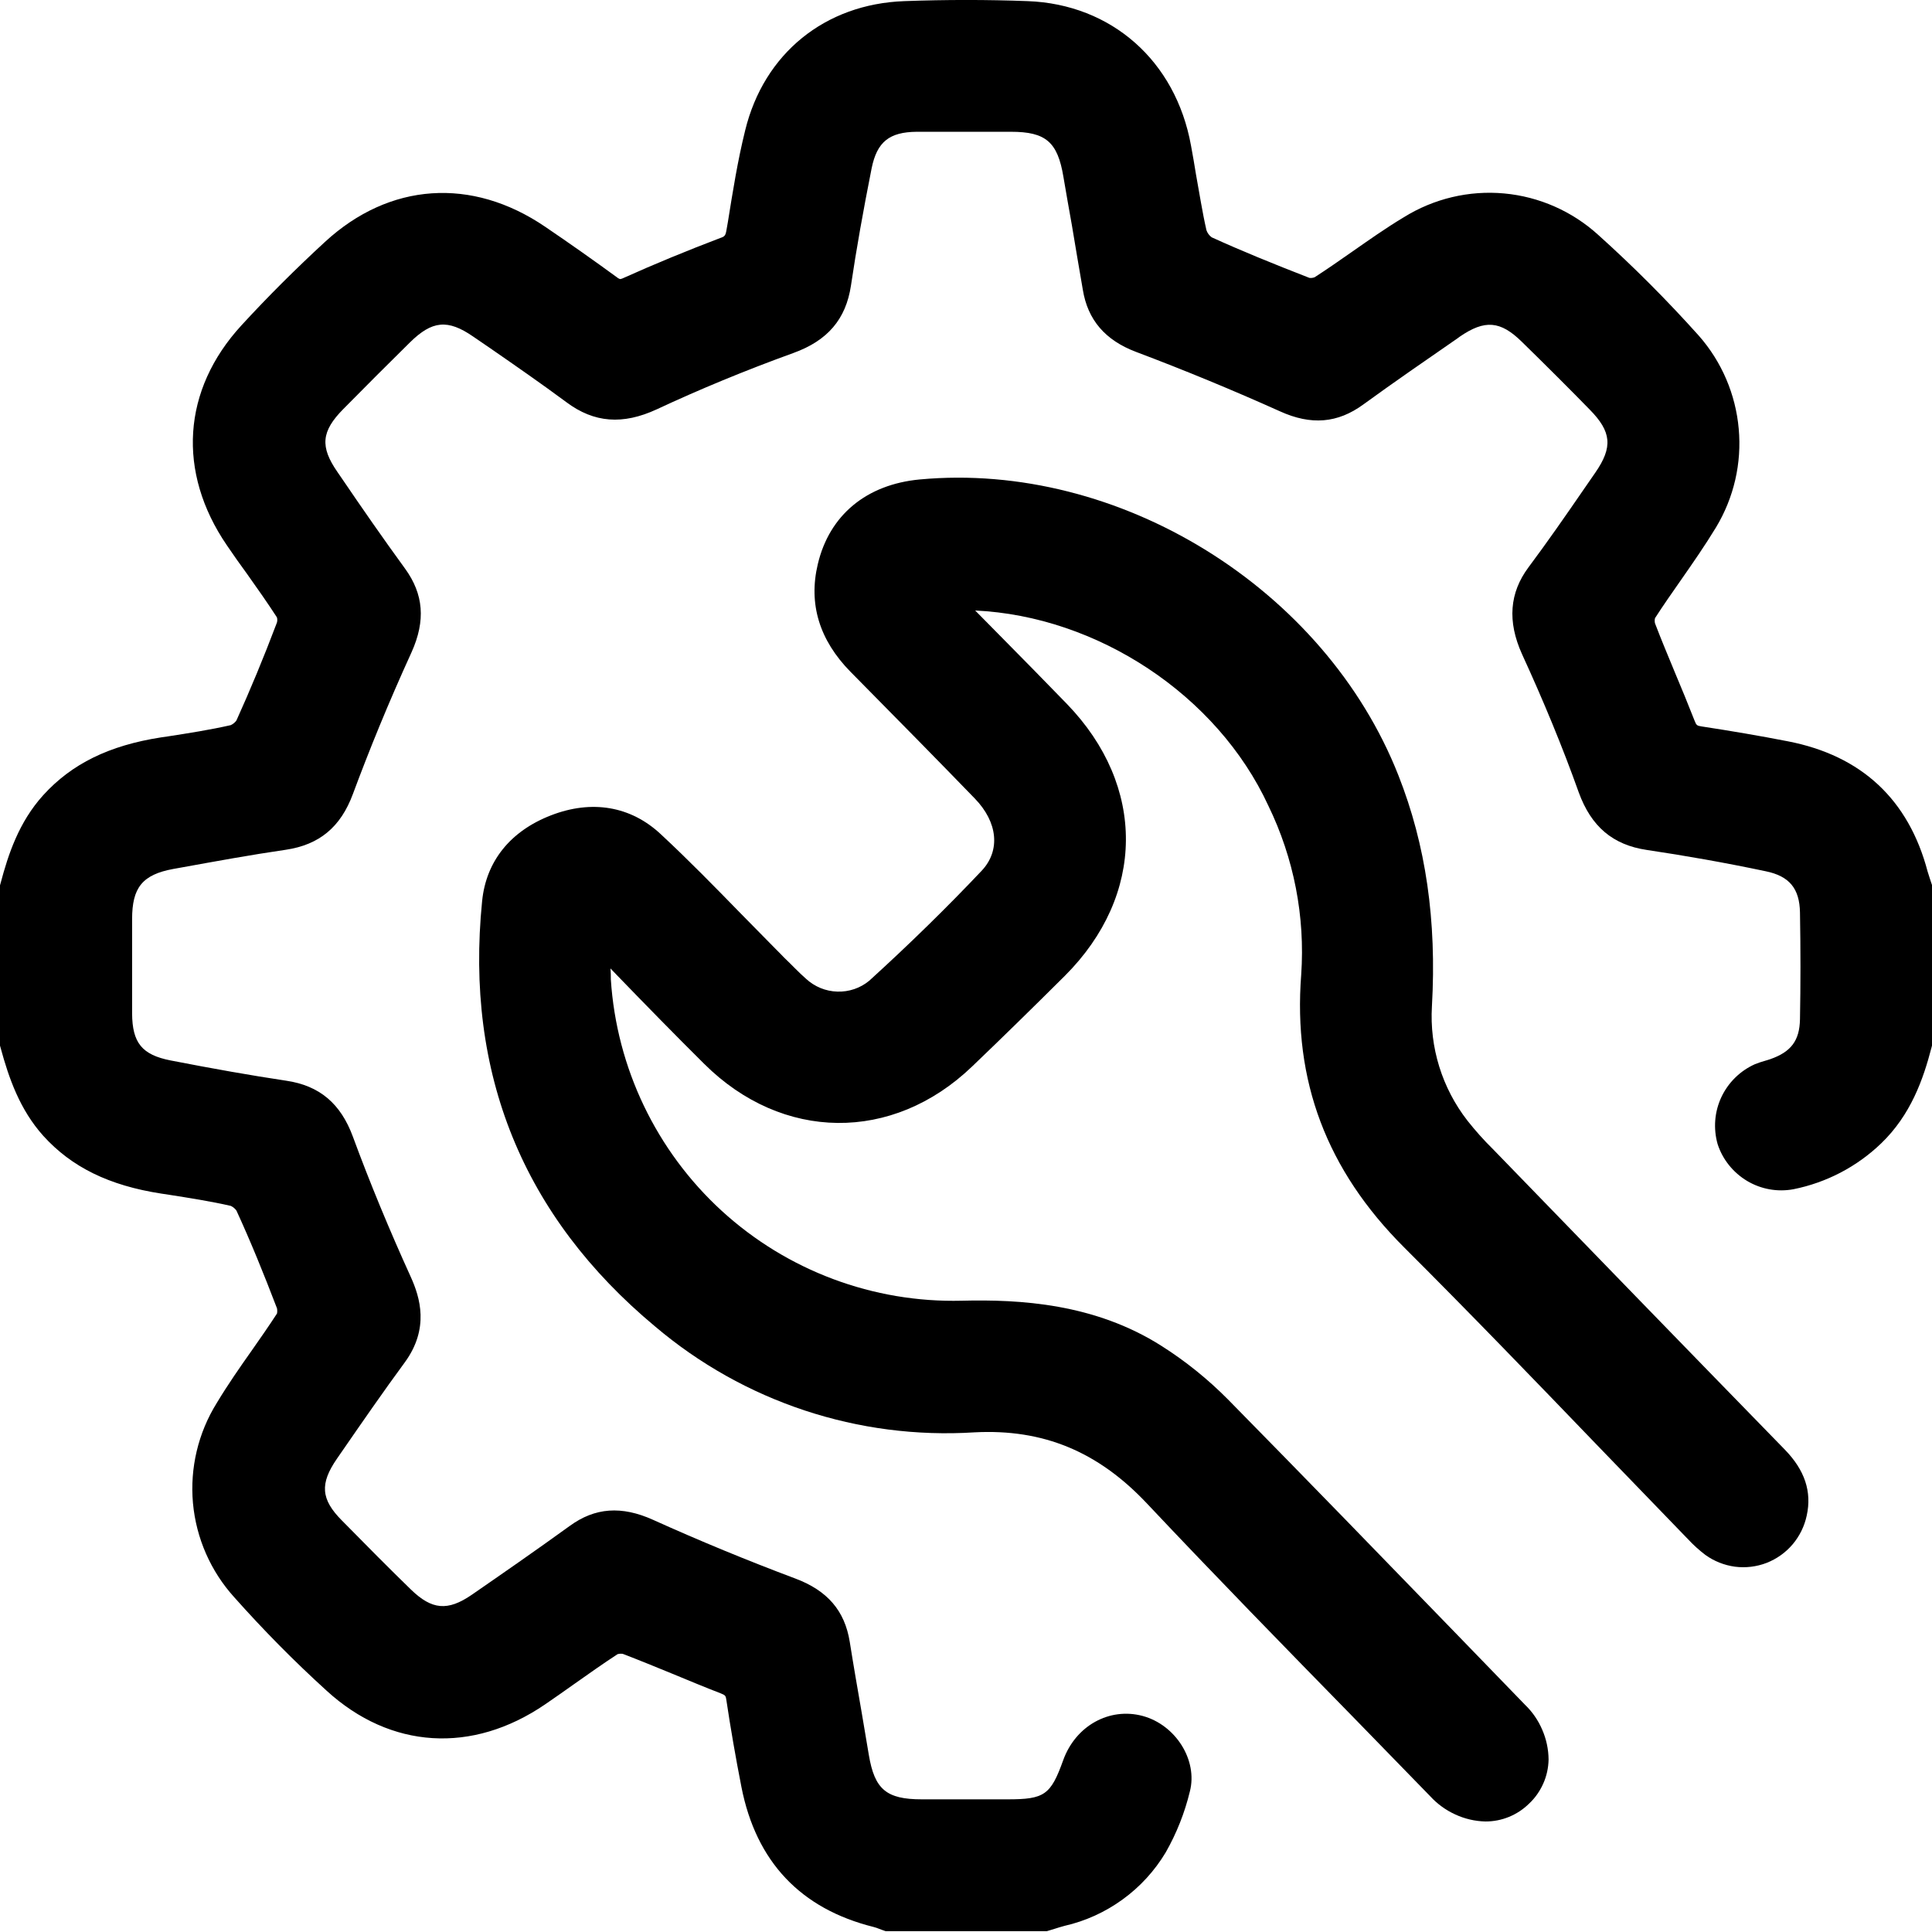 <svg width="24" height="24" viewBox="0 0 24 24" fill="none" xmlns="http://www.w3.org/2000/svg">
<g id="Group 186">
<path id="Vector" d="M23.974 10.916C23.965 10.886 23.954 10.856 23.946 10.828C23.71 9.931 23.123 9.386 22.211 9.209C21.858 9.14 21.498 9.079 21.138 9.024C21.081 9.015 21.073 9.011 21.05 8.951C20.971 8.749 20.888 8.548 20.806 8.353C20.725 8.157 20.636 7.945 20.559 7.743C20.554 7.722 20.554 7.7 20.559 7.679C20.661 7.52 20.773 7.361 20.881 7.206C21.028 6.995 21.18 6.777 21.317 6.551C21.539 6.183 21.638 5.754 21.599 5.326C21.561 4.899 21.388 4.494 21.105 4.172C20.711 3.732 20.294 3.314 19.855 2.919C19.531 2.624 19.12 2.443 18.685 2.403C18.249 2.363 17.812 2.467 17.44 2.698C17.213 2.834 16.999 2.986 16.788 3.133C16.638 3.238 16.483 3.346 16.331 3.444C16.31 3.452 16.288 3.455 16.266 3.452C15.811 3.275 15.414 3.113 15.052 2.948C15.022 2.926 14.999 2.895 14.987 2.86C14.935 2.633 14.899 2.395 14.857 2.167C14.838 2.046 14.817 1.927 14.795 1.808C14.605 0.757 13.808 0.053 12.767 0.014C12.264 -0.005 11.748 -0.005 11.233 0.014C10.247 0.05 9.49 0.665 9.257 1.619C9.163 1.997 9.102 2.384 9.042 2.758L9.026 2.849C9.013 2.93 9.002 2.938 8.946 2.957C8.534 3.114 8.13 3.28 7.748 3.452C7.734 3.46 7.718 3.465 7.702 3.467C7.686 3.461 7.672 3.453 7.66 3.442C7.375 3.234 7.076 3.023 6.771 2.816C5.86 2.197 4.838 2.267 4.037 3.005C3.672 3.341 3.323 3.689 2.999 4.042C2.264 4.842 2.196 5.864 2.819 6.775C2.9 6.895 2.984 7.013 3.068 7.128C3.194 7.305 3.324 7.49 3.44 7.669C3.446 7.69 3.446 7.713 3.44 7.734C3.273 8.176 3.108 8.571 2.937 8.95C2.919 8.975 2.895 8.995 2.866 9.008C2.611 9.066 2.343 9.108 2.084 9.148L2.001 9.16C1.356 9.26 0.891 9.488 0.537 9.878C0.232 10.215 0.102 10.617 0.008 10.969L0 10.998V12.989L0.008 13.018C0.11 13.393 0.246 13.784 0.537 14.109C0.89 14.499 1.355 14.727 2.002 14.827L2.101 14.842C2.355 14.882 2.618 14.923 2.867 14.98C2.895 14.993 2.919 15.013 2.937 15.038C3.113 15.421 3.275 15.819 3.441 16.253C3.445 16.274 3.445 16.296 3.441 16.317C3.341 16.471 3.232 16.627 3.127 16.777C2.98 16.985 2.829 17.202 2.693 17.428C2.462 17.799 2.358 18.236 2.397 18.672C2.437 19.108 2.617 19.519 2.911 19.843C3.273 20.25 3.655 20.637 4.058 21.003C4.851 21.728 5.866 21.791 6.772 21.172C6.893 21.09 7.012 21.005 7.131 20.921C7.308 20.796 7.492 20.666 7.671 20.549C7.692 20.543 7.715 20.541 7.737 20.545C7.943 20.624 8.15 20.709 8.355 20.793C8.559 20.877 8.751 20.958 8.952 21.035C9.013 21.059 9.016 21.066 9.024 21.124C9.075 21.465 9.138 21.83 9.21 22.197C9.392 23.126 9.945 23.712 10.854 23.938C10.877 23.944 10.9 23.952 10.922 23.961L10.968 23.978L11.002 23.99H13.004L13.099 23.961C13.14 23.948 13.181 23.935 13.223 23.924C13.483 23.865 13.729 23.753 13.945 23.596C14.162 23.439 14.344 23.24 14.481 23.011C14.616 22.774 14.717 22.519 14.781 22.254C14.881 21.866 14.605 21.427 14.194 21.316C13.783 21.206 13.362 21.436 13.207 21.867C13.052 22.299 12.974 22.352 12.516 22.352H11.451C11.01 22.352 10.865 22.228 10.793 21.801C10.763 21.625 10.734 21.451 10.705 21.279C10.655 20.991 10.603 20.693 10.556 20.396C10.494 20.009 10.279 19.758 9.877 19.608C9.288 19.387 8.693 19.142 8.113 18.88C7.721 18.703 7.391 18.727 7.077 18.956C6.654 19.262 6.224 19.56 5.859 19.812C5.561 20.016 5.365 19.998 5.106 19.747C4.833 19.482 4.553 19.199 4.248 18.889C3.984 18.624 3.972 18.43 4.186 18.12L4.251 18.026C4.503 17.661 4.763 17.285 5.029 16.923C5.336 16.502 5.218 16.117 5.103 15.863C4.838 15.28 4.595 14.694 4.384 14.121C4.232 13.708 3.969 13.486 3.556 13.425C3.115 13.359 2.648 13.276 2.118 13.173C1.765 13.103 1.643 12.956 1.641 12.588C1.641 12.198 1.641 11.808 1.641 11.418C1.641 11.027 1.767 10.865 2.155 10.794L2.25 10.777C2.676 10.7 3.117 10.619 3.551 10.556C3.967 10.494 4.232 10.274 4.384 9.863C4.59 9.309 4.825 8.732 5.113 8.101C5.289 7.709 5.262 7.381 5.032 7.064C4.761 6.692 4.493 6.306 4.239 5.932L4.193 5.865C3.973 5.549 3.991 5.358 4.265 5.081C4.539 4.803 4.817 4.525 5.092 4.254C5.367 3.983 5.561 3.962 5.878 4.181L6.09 4.326C6.404 4.543 6.728 4.768 7.037 4.997C7.38 5.253 7.736 5.28 8.158 5.085C8.687 4.838 9.254 4.603 9.853 4.386C10.281 4.232 10.508 3.966 10.571 3.547C10.638 3.095 10.723 2.618 10.828 2.089C10.895 1.763 11.046 1.64 11.388 1.637C11.696 1.637 12.006 1.637 12.313 1.637H12.559C12.992 1.637 13.138 1.764 13.21 2.196C13.244 2.396 13.279 2.596 13.315 2.796C13.36 3.061 13.403 3.326 13.451 3.598C13.512 3.974 13.729 4.227 14.114 4.372C14.716 4.599 15.316 4.847 15.899 5.109C16.288 5.286 16.617 5.257 16.935 5.025C17.32 4.745 17.721 4.469 18.107 4.202L18.134 4.182C18.444 3.969 18.638 3.984 18.904 4.245C19.215 4.549 19.521 4.855 19.747 5.087C20.02 5.364 20.037 5.554 19.817 5.872L19.676 6.076C19.454 6.399 19.223 6.732 18.987 7.048C18.752 7.364 18.723 7.718 18.907 8.126C19.171 8.701 19.411 9.28 19.612 9.844C19.767 10.269 20.035 10.495 20.455 10.558C20.933 10.629 21.432 10.717 21.934 10.823C22.227 10.883 22.355 11.036 22.36 11.336C22.368 11.788 22.368 12.234 22.36 12.661C22.355 12.926 22.251 13.067 21.989 13.158C21.97 13.165 21.95 13.17 21.931 13.176C21.887 13.188 21.843 13.203 21.8 13.22C21.617 13.302 21.469 13.447 21.383 13.63C21.298 13.812 21.282 14.019 21.337 14.213C21.399 14.404 21.53 14.566 21.703 14.67C21.876 14.773 22.08 14.81 22.279 14.773C22.689 14.691 23.068 14.493 23.369 14.203C23.736 13.85 23.891 13.408 23.993 13.016L24 12.988V10.994L23.974 10.916Z" fill="black"/>
<path id="Vector_2" d="M18.545 14.274C18.432 14.163 18.327 14.045 18.229 13.921C17.914 13.516 17.757 13.01 17.788 12.498C17.848 11.434 17.713 10.497 17.372 9.633C16.456 7.307 13.899 5.726 11.425 5.956C10.764 6.018 10.303 6.398 10.159 7.008C10.041 7.503 10.179 7.952 10.565 8.345L10.715 8.497C11.174 8.962 11.648 9.443 12.11 9.92C12.395 10.214 12.429 10.564 12.198 10.813C11.774 11.262 11.304 11.723 10.798 12.183C10.687 12.275 10.546 12.323 10.401 12.318C10.257 12.314 10.119 12.257 10.013 12.159C9.92 12.078 9.837 11.987 9.739 11.894C9.704 11.858 9.668 11.82 9.632 11.785C9.489 11.641 9.347 11.495 9.205 11.351C8.885 11.023 8.554 10.684 8.212 10.366C7.836 10.012 7.35 9.932 6.843 10.129C6.336 10.326 6.038 10.702 5.989 11.194C5.774 13.334 6.497 15.111 8.138 16.478C9.242 17.414 10.664 17.885 12.107 17.793C12.958 17.749 13.638 18.03 14.247 18.676C15.092 19.573 15.968 20.47 16.816 21.337C17.133 21.663 17.45 21.988 17.767 22.314C17.854 22.409 17.96 22.486 18.078 22.54C18.195 22.594 18.322 22.624 18.452 22.627C18.655 22.628 18.85 22.548 18.995 22.405C19.07 22.335 19.129 22.25 19.171 22.156C19.213 22.062 19.235 21.96 19.237 21.858C19.236 21.73 19.209 21.604 19.158 21.487C19.108 21.37 19.035 21.264 18.943 21.176L18.115 20.321C17.18 19.356 16.212 18.358 15.254 17.384C15.005 17.133 14.729 16.91 14.431 16.721C13.599 16.191 12.667 16.14 11.947 16.158C10.847 16.185 9.778 15.785 8.965 15.041C8.153 14.297 7.659 13.266 7.588 12.166C7.588 12.121 7.588 12.078 7.583 12.03L7.661 12.111C8.014 12.476 8.382 12.853 8.749 13.217C9.719 14.181 11.087 14.195 12.073 13.251C12.443 12.897 12.82 12.528 13.228 12.122C14.23 11.121 14.24 9.764 13.253 8.744C12.973 8.455 12.691 8.168 12.408 7.882L12.114 7.584C13.628 7.654 15.119 8.63 15.756 10.009C16.073 10.661 16.214 11.384 16.164 12.108C16.062 13.427 16.48 14.535 17.443 15.496C18.261 16.312 19.078 17.16 19.867 17.98C20.229 18.354 20.59 18.729 20.952 19.103L20.966 19.117C21.033 19.19 21.106 19.256 21.185 19.316C21.293 19.394 21.42 19.444 21.552 19.462C21.685 19.479 21.82 19.463 21.945 19.415C22.07 19.366 22.182 19.287 22.269 19.184C22.356 19.081 22.416 18.958 22.444 18.826C22.509 18.529 22.419 18.262 22.172 18.008C20.924 16.728 19.692 15.457 18.545 14.274Z" fill="black"/>
</g>
</svg>
